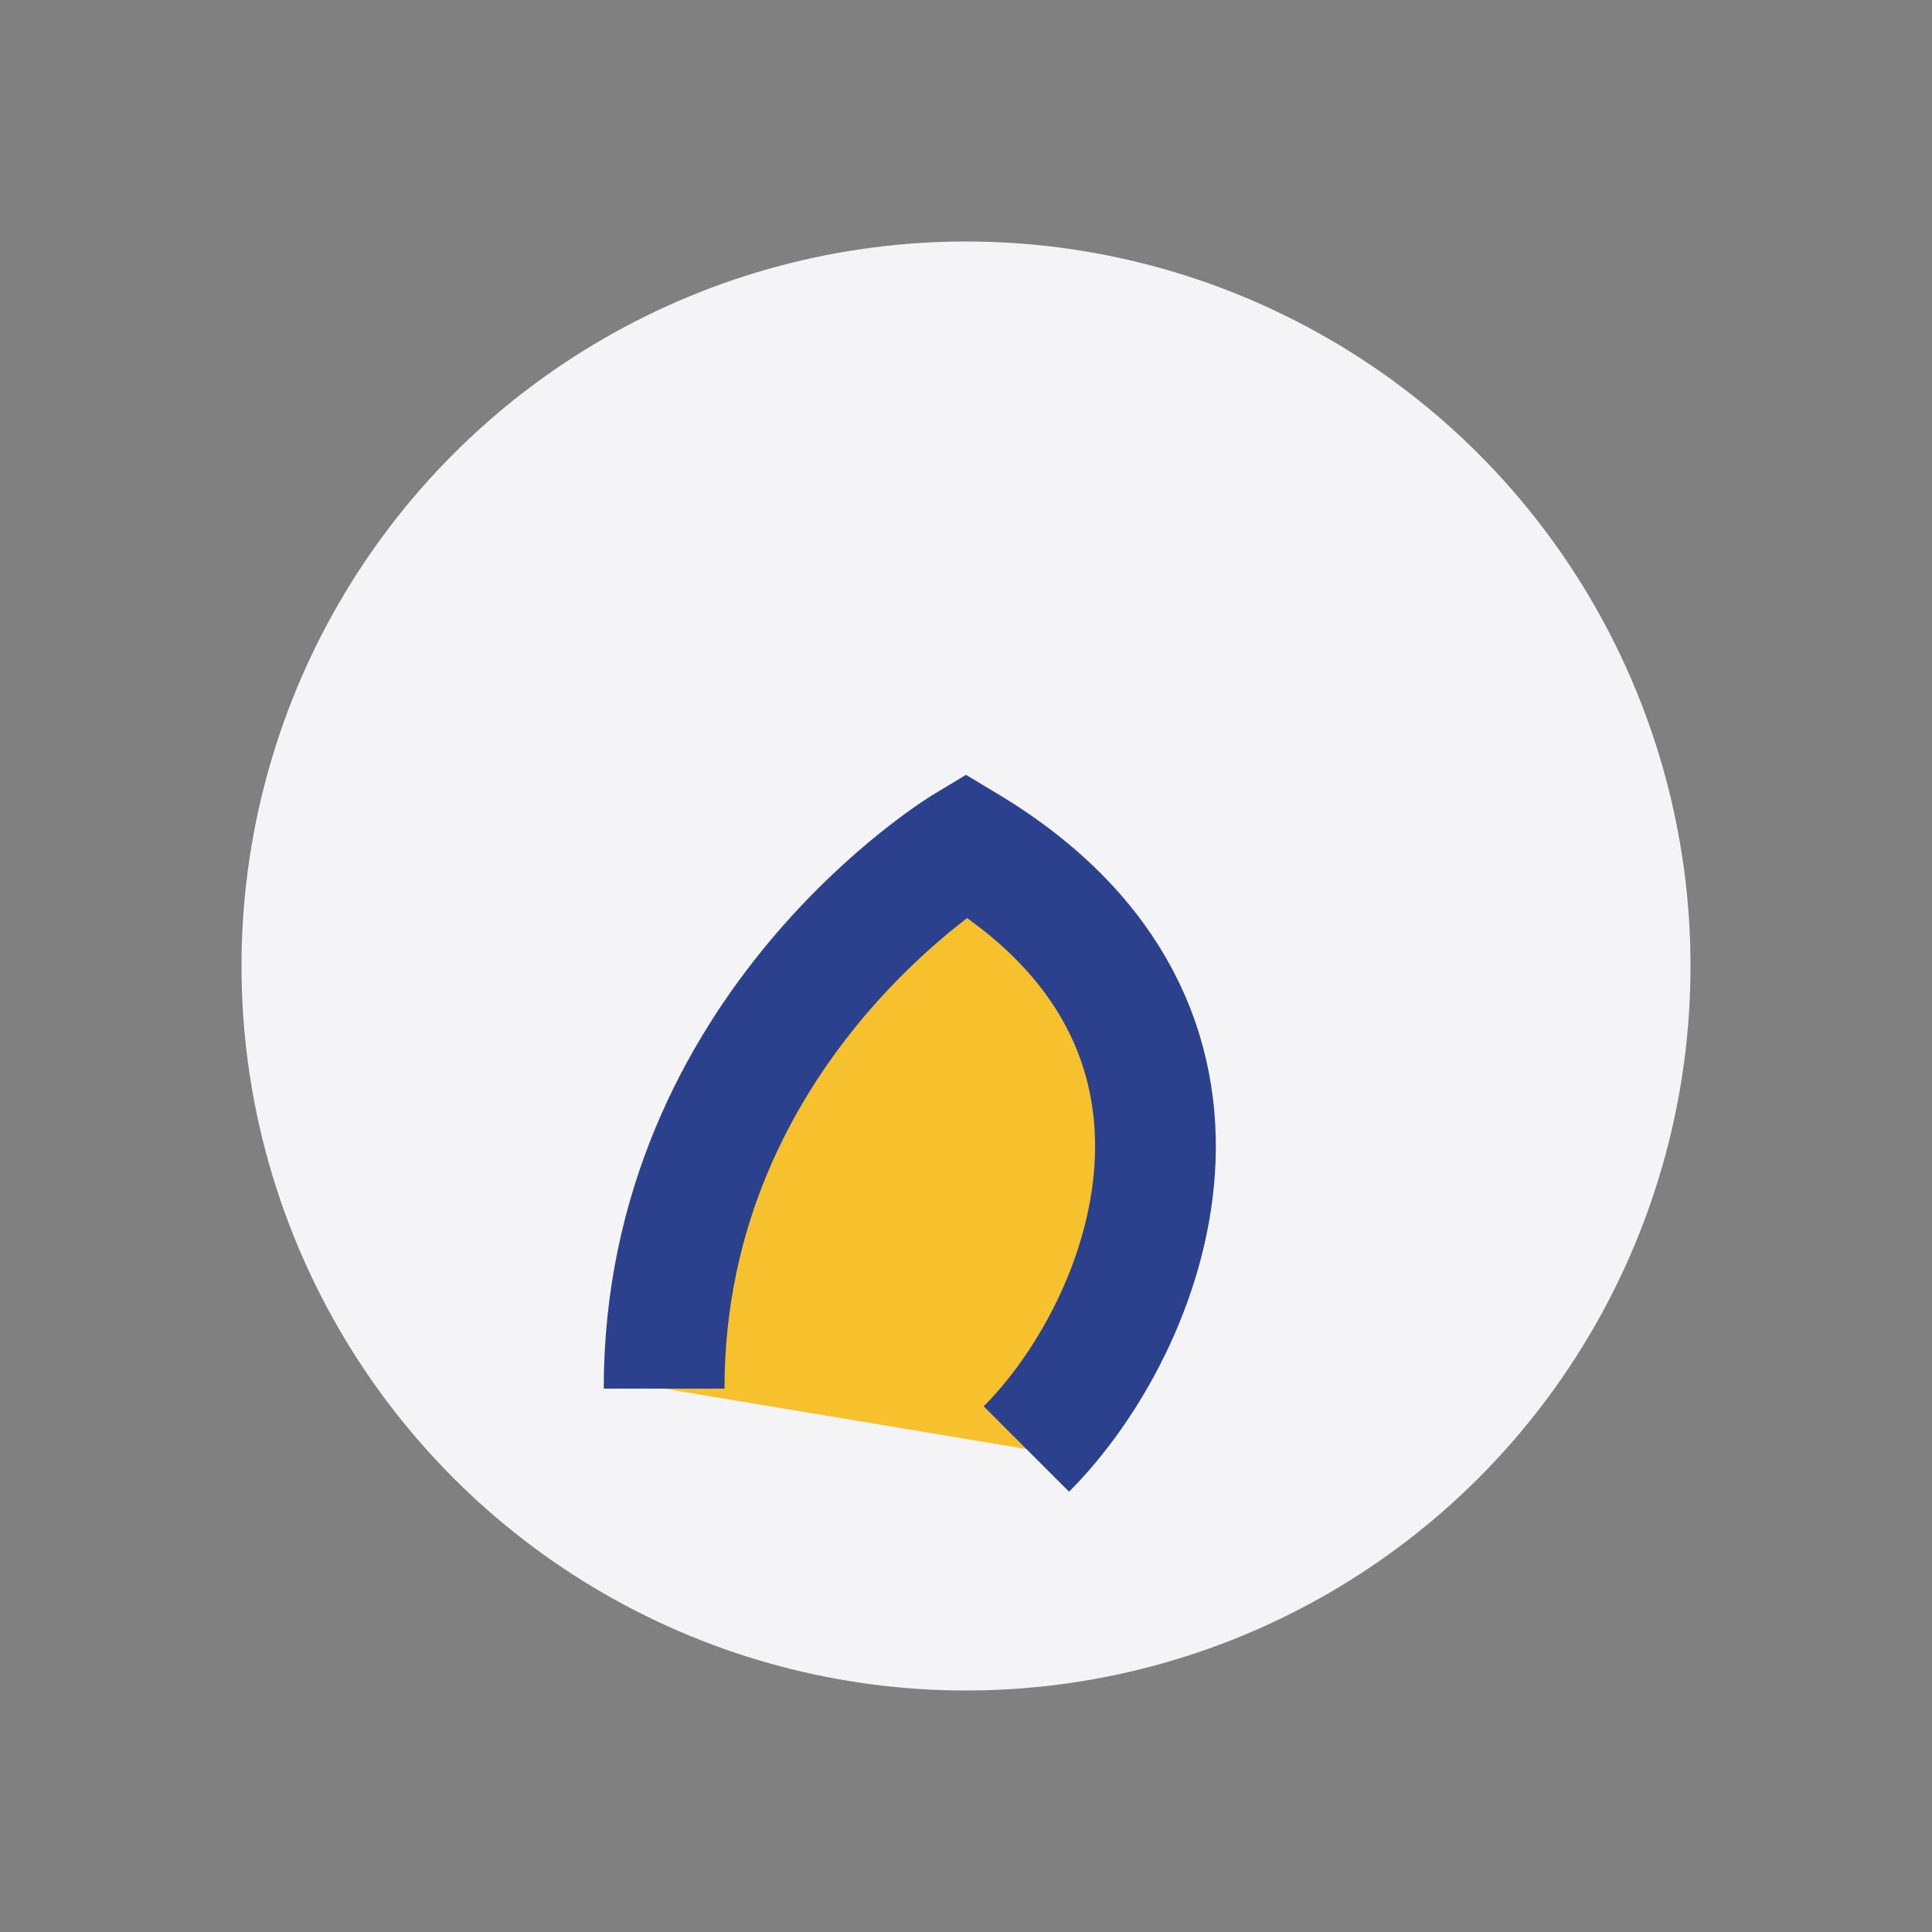 <?xml version="1.0" encoding="UTF-8"?>
<svg xmlns="http://www.w3.org/2000/svg" width="32" height="32" viewBox="0 0 32 32"><rect x="0" y="0" width="32" height="32" fill="#808080" stroke="none"/><circle cx="16" cy="16" r="12" fill="#F4F4F7"/><path d="M17 24c2-2 4-7-1-10 0 0-5 3-5 9" stroke="#2B418D" stroke-width="2" fill="#F6C12C"/></svg>